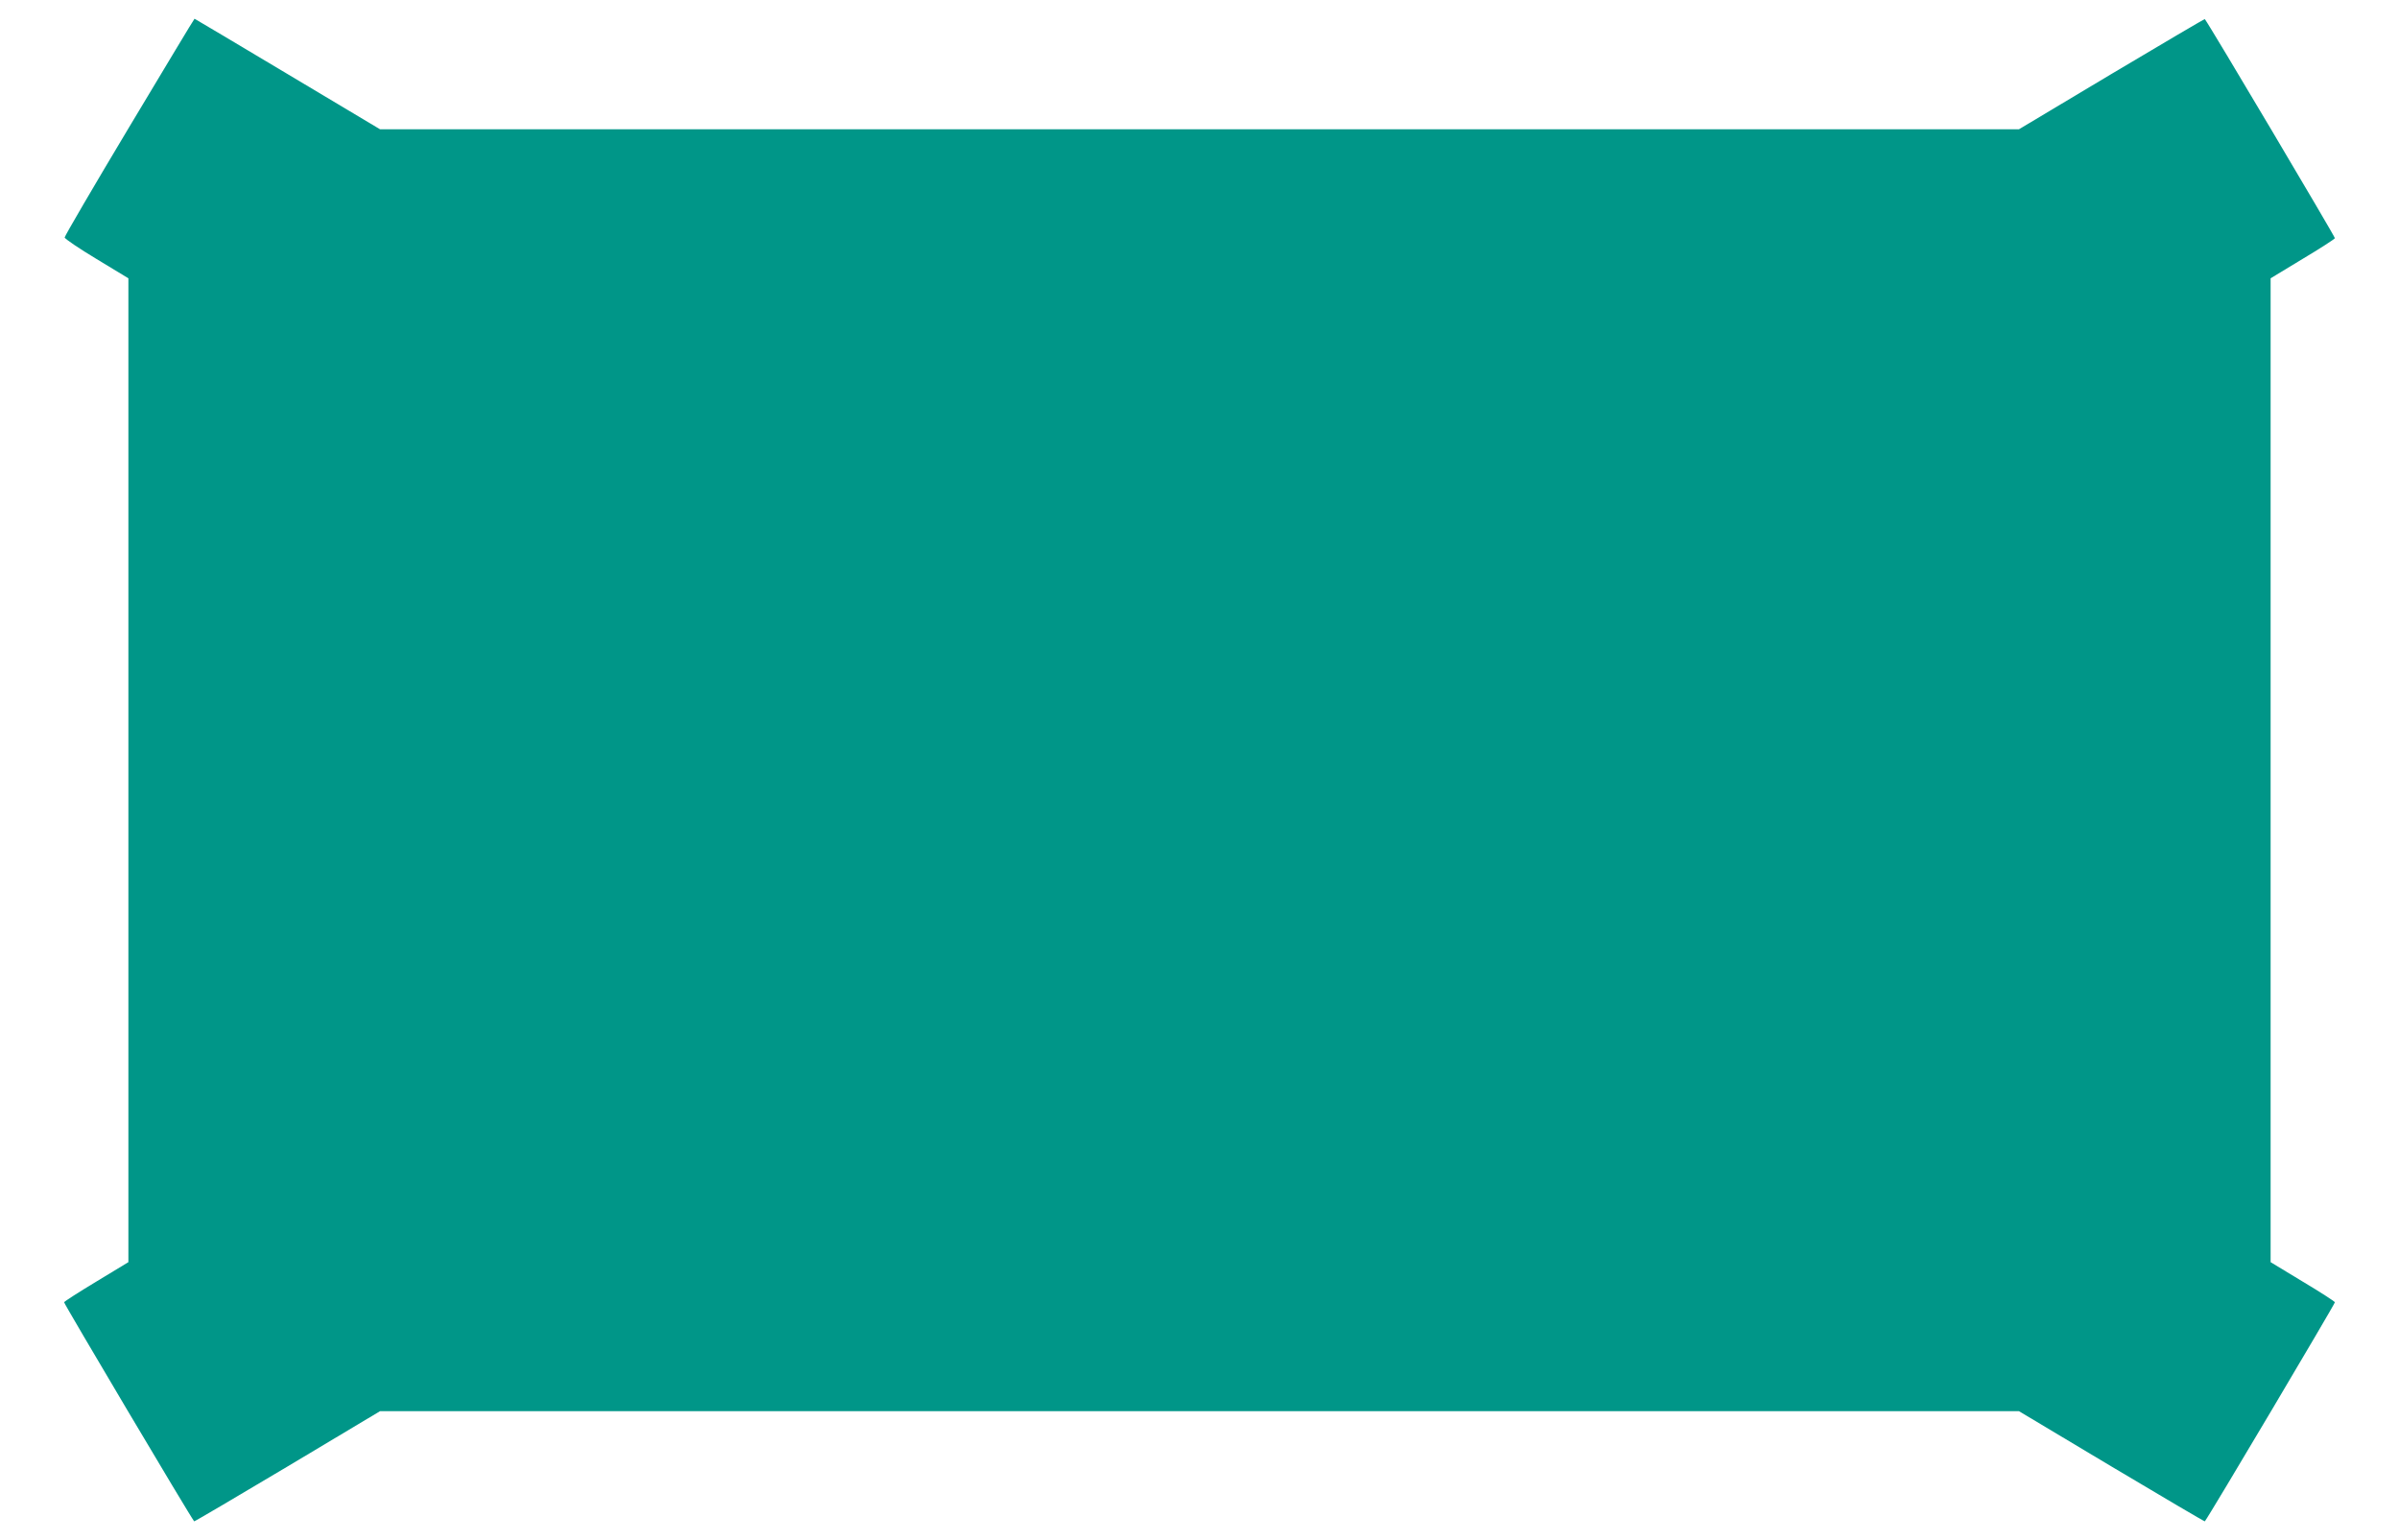 <?xml version="1.0" standalone="no"?>
<!DOCTYPE svg PUBLIC "-//W3C//DTD SVG 20010904//EN"
 "http://www.w3.org/TR/2001/REC-SVG-20010904/DTD/svg10.dtd">
<svg version="1.0" xmlns="http://www.w3.org/2000/svg"
 width="1280pt" height="822pt" viewBox="0 0 1280 822"
 preserveAspectRatio="xMidYMid meet">
<g transform="translate(0,822) scale(0.1,-0.1)"
fill="#009688" stroke="none">
<path d="M690 7543 c-190 -317 -345 -583 -345 -590 0 -7 77 -59 170 -115 l170
-103 0 -2625 0 -2625 -170 -103 c-93 -56 -171 -106 -173 -111 -2 -6 670 -1139
694 -1169 1 -2 225 130 497 292 l495 296 4372 0 4372 0 495 -296 c272 -162
496 -294 497 -292 24 30 696 1163 694 1169 -2 5 -79 55 -173 111 l-170 103 0
2625 0 2625 170 103 c94 56 171 106 173 111 2 6 -670 1139 -694 1169 -1 2
-225 -130 -497 -292 l-495 -296 -4372 0 -4372 0 -494 295 c-271 162 -495 295
-496 295 -2 0 -158 -260 -348 -577z"/>
</g>
</svg>

